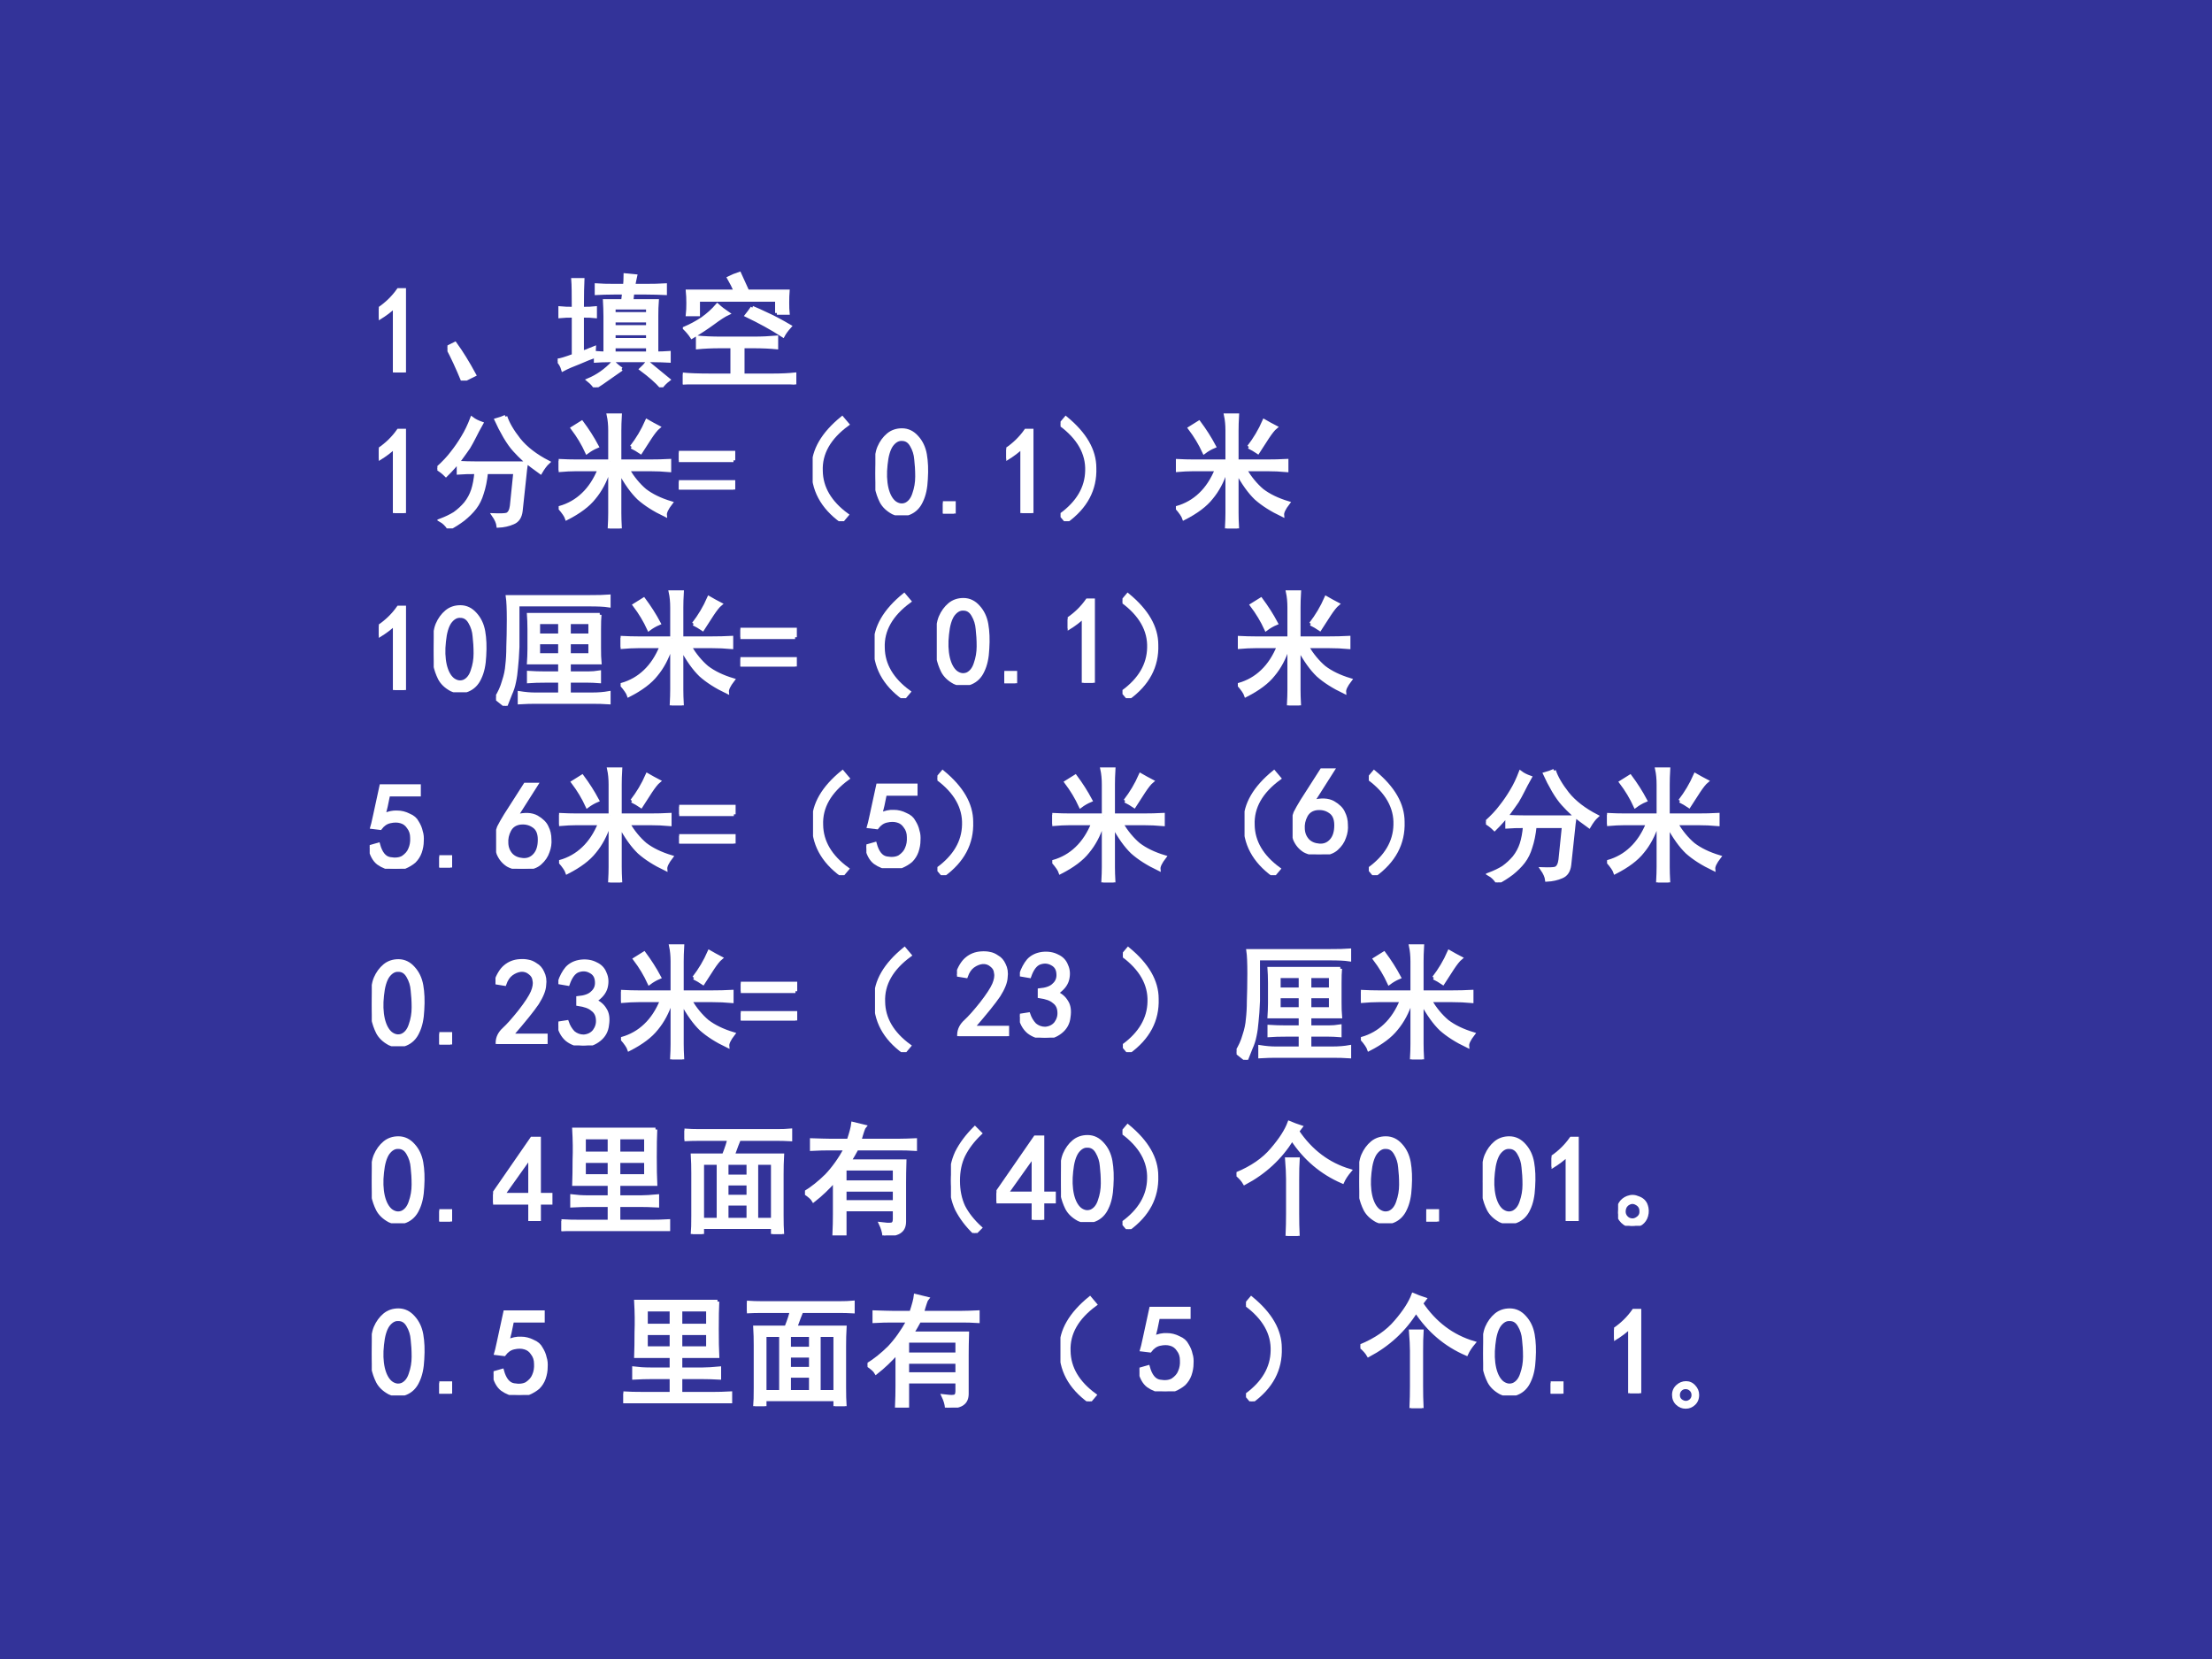 <?xml version="1.0" encoding="UTF-8" standalone="no"?>
<!DOCTYPE svg PUBLIC "-//W3C//DTD SVG 1.1//EN" "http://www.w3.org/Graphics/SVG/1.1/DTD/svg11.dtd">
<svg xmlns="http://www.w3.org/2000/svg" xmlns:xlink="http://www.w3.org/1999/xlink" version="1.1" width="720pt" height="540pt" viewBox="0 0 720 540">
<rect x="0" y="0" width="720" height="540" fill="#808080" stroke="none"/>
<g enable-background="new">
<g>
<g id="Layer-1" data-name="Artifact">
<clipPath id="cp11">
<path transform="matrix(1,0,0,-1,0,540)" d="M 0 0 L 720 0 L 720 540 L 0 540 Z " fill-rule="evenodd"/>
</clipPath>
<g clip-path="url(#cp11)">
<path transform="matrix(1,0,0,-1,0,540)" d="M 0 0 L 720 0 L 720 540 L 0 540 Z " fill="#333399" fill-rule="evenodd"/>
</g>
</g>
<g id="Layer-1" data-name="Span">
<clipPath id="cp12">
<path transform="matrix(1,0,0,-1,0,540)" d="M 0 0 L 720 0 L 720 540 L 0 540 Z " fill-rule="evenodd"/>
</clipPath>
<g clip-path="url(#cp12)">
<symbol id="font_d_14">
<path d="M .129 .539 C .095 .505 .052 .473 0 .441 L 0 .516 C .065 .56 .118 .612 .16 .672 L .207 .672 L .207 0 L .129 0 L .129 .539 Z "/>
</symbol>
<use xlink:href="#font_d_14" transform="matrix(39.96,0,0,-39.96,123.3,121.223)" fill="#ffffff"/>
<use xlink:href="#font_d_14" stroke-width=".029" stroke-linecap="butt" stroke-miterlimit="10" stroke-linejoin="miter" transform="matrix(39.96,0,0,-39.96,123.3,121.223)" fill="none" stroke="#ffffff"/>
</g>
</g>
<g id="Layer-1" data-name="Span">
<clipPath id="cp14">
<path transform="matrix(1,0,0,-1,0,540)" d="M 0 0 L 720 0 L 720 540 L 0 540 Z " fill-rule="evenodd"/>
</clipPath>
<g clip-path="url(#cp14)">
<symbol id="font_f_23d">
<path d="M .125 0 C .083 .102 .042 .191 0 .27 L .062 .301 C .115 .228 .167 .143 .219 .047 L .125 0 Z "/>
</symbol>
<symbol id="font_f_ea1">
<path d="M .547 .828 C .549 .854 .551 .883 .551 .914 L .633 .906 C .628 .883 .622 .857 .617 .828 L .719 .828 C .776 .828 .828 .829 .875 .832 L .875 .766 C .828 .768 .776 .77 .719 .77 L .609 .77 L .602 .703 L .809 .703 C .806 .667 .805 .626 .805 .582 L .805 .277 C .841 .277 .875 .279 .906 .281 L .906 .215 C .867 .217 .824 .219 .777 .219 L .418 .219 C .376 .219 .34 .217 .309 .215 L .309 .281 C .34 .279 .366 .277 .387 .277 L .387 .578 C .387 .625 .385 .667 .383 .703 L .531 .703 L .539 .77 L .461 .77 C .404 .77 .355 .768 .316 .766 L .316 .832 C .355 .829 .404 .828 .461 .828 L .547 .828 M .293 .25 C .27 .242 .23 .227 .176 .203 C .121 .182 .077 .163 .043 .145 C .035 .173 .021 .198 0 .219 C .021 .221 .064 .234 .129 .258 L .129 .582 C .085 .582 .048 .581 .02 .578 L .02 .645 C .048 .642 .085 .641 .129 .641 C .129 .76 .128 .839 .125 .875 L .203 .875 C .201 .836 .199 .758 .199 .641 C .246 .641 .281 .642 .305 .645 L .305 .578 C .281 .581 .246 .582 .199 .582 L .199 .281 C .228 .292 .26 .305 .297 .32 L .293 .25 M .52 .148 C .491 .128 .456 .103 .414 .074 C .375 .046 .339 .021 .305 0 C .294 .018 .276 .038 .25 .059 C .286 .074 .322 .094 .355 .117 C .389 .141 .422 .169 .453 .203 C .479 .177 .501 .159 .52 .148 M .73 .203 C .775 .167 .832 .12 .902 .062 C .876 .042 .857 .022 .844 .004 C .805 .048 .75 .096 .68 .148 C .701 .167 .717 .185 .73 .203 M .734 .277 L .734 .332 L .457 .332 L .457 .277 L .734 .277 M .734 .387 L .734 .438 L .457 .438 L .457 .387 L .734 .387 M .734 .492 L .734 .543 L .457 .543 L .457 .492 L .734 .492 M .734 .598 L .734 .648 L .457 .648 L .457 .598 L .734 .598 Z "/>
</symbol>
<symbol id="font_f_30b0">
<path d="M .574 .375 C .645 .375 .707 .378 .762 .383 L .762 .301 C .71 .306 .647 .309 .574 .309 L .488 .309 L .488 .074 L .727 .074 C .802 .074 .863 .077 .91 .082 L .91 0 C .866 .005 .807 .008 .734 .008 L .219 .008 C .117 .008 .044 .005 0 0 L 0 .082 C .049 .077 .125 .074 .227 .074 L .402 .074 L .402 .309 L .305 .309 C .234 .309 .173 .306 .121 .301 L .121 .383 C .171 .378 .236 .375 .316 .375 L .574 .375 M .766 .582 L .766 .688 L .125 .688 L .125 .57 L .039 .57 C .042 .596 .043 .626 .043 .66 C .043 .697 .042 .729 .039 .758 L .43 .758 C .414 .794 .396 .831 .375 .867 C .401 .88 .43 .892 .461 .902 C .482 .855 .5 .815 .516 .781 C .49 .773 .465 .766 .441 .758 L .855 .758 C .853 .734 .852 .703 .852 .664 C .852 .628 .853 .6 .855 .582 L .766 .582 M .566 .625 C .598 .612 .638 .594 .688 .57 C .74 .547 .801 .514 .871 .473 C .845 .444 .827 .419 .816 .398 C .767 .43 .719 .458 .672 .484 C .625 .51 .574 .536 .52 .562 C .533 .578 .548 .599 .566 .625 M .367 .578 C .339 .565 .298 .539 .246 .5 C .197 .464 .139 .426 .074 .387 C .059 .41 .039 .434 .016 .457 C .065 .478 .113 .504 .16 .535 C .207 .569 .247 .605 .281 .645 C .307 .621 .336 .599 .367 .578 Z "/>
</symbol>
<use xlink:href="#font_f_23d" transform="matrix(39.96,0,0,-39.96,145.645,123.877)" fill="#ffffff"/>
<use xlink:href="#font_f_ea1" transform="matrix(39.96,0,0,-39.96,181.535,126.062)" fill="#ffffff"/>
<use xlink:href="#font_f_30b0" transform="matrix(39.96,0,0,-39.96,222.263,125.126)" fill="#ffffff"/>
<use xlink:href="#font_f_23d" stroke-width=".029" stroke-linecap="butt" stroke-miterlimit="10" stroke-linejoin="miter" transform="matrix(39.96,0,0,-39.96,145.645,123.877)" fill="none" stroke="#ffffff"/>
<use xlink:href="#font_f_ea1" stroke-width=".029" stroke-linecap="butt" stroke-miterlimit="10" stroke-linejoin="miter" transform="matrix(39.96,0,0,-39.96,181.535,126.062)" fill="none" stroke="#ffffff"/>
<use xlink:href="#font_f_30b0" stroke-width=".029" stroke-linecap="butt" stroke-miterlimit="10" stroke-linejoin="miter" transform="matrix(39.96,0,0,-39.96,222.263,125.126)" fill="none" stroke="#ffffff"/>
</g>
</g>
<g id="Layer-1" data-name="Span">
<clipPath id="cp16">
<path transform="matrix(1,0,0,-1,0,540)" d="M 0 0 L 720 0 L 720 540 L 0 540 Z " fill-rule="evenodd"/>
</clipPath>
<g clip-path="url(#cp16)">
<use xlink:href="#font_d_14" transform="matrix(39.96,0,0,-39.96,123.3,166.993)" fill="#ffffff"/>
<use xlink:href="#font_d_14" stroke-width=".029" stroke-linecap="butt" stroke-miterlimit="10" stroke-linejoin="miter" transform="matrix(39.96,0,0,-39.96,123.3,166.993)" fill="none" stroke="#ffffff"/>
</g>
</g>
<g id="Layer-1" data-name="Span">
<clipPath id="cp17">
<path transform="matrix(1,0,0,-1,0,540)" d="M 0 0 L 720 0 L 720 540 L 0 540 Z " fill-rule="evenodd"/>
</clipPath>
<g clip-path="url(#cp17)">
<symbol id="font_f_83c">
<path d="M .094 0 C .076 .029 .053 .051 .027 .066 C .069 .082 .107 .1 .141 .121 C .174 .145 .204 .172 .23 .203 C .257 .237 .276 .273 .289 .312 C .302 .352 .311 .4 .316 .457 C .257 .457 .208 .456 .172 .453 L .172 .535 C .214 .533 .267 .531 .332 .531 L .723 .531 C .717 .492 .714 .458 .711 .43 L .68 .141 C .674 .094 .654 .062 .617 .047 C .581 .031 .54 .022 .496 .02 C .493 .046 .48 .076 .457 .109 C .512 .107 .548 .108 .566 .113 C .587 .121 .6 .145 .605 .184 L .633 .457 L .398 .457 C .391 .389 .379 .332 .363 .285 C .35 .241 .331 .202 .305 .168 C .279 .134 .247 .103 .211 .074 C .174 .046 .135 .021 .094 0 M .555 .91 C .573 .855 .609 .793 .664 .723 C .721 .652 .801 .591 .902 .539 C .882 .521 .861 .493 .84 .457 C .793 .491 .751 .522 .715 .551 C .681 .582 .652 .611 .629 .637 C .605 .663 .579 .699 .551 .746 C .522 .796 .499 .841 .48 .883 C .509 .891 .534 .9 .555 .91 M .359 .855 C .336 .814 .316 .777 .301 .746 C .285 .715 .27 .686 .254 .66 C .238 .637 .215 .604 .184 .562 C .152 .521 .115 .478 .07 .434 C .047 .457 .023 .475 0 .488 C .052 .535 .092 .578 .121 .617 C .152 .656 .181 .698 .207 .742 C .236 .789 .26 .84 .281 .895 C .302 .879 .328 .866 .359 .855 Z "/>
</symbol>
<symbol id="font_f_32a9">
<path d="M .418 .547 L .418 .797 C .418 .844 .414 .885 .406 .922 L .5 .922 C .497 .872 .496 .831 .496 .797 L .496 .547 L .746 .547 C .796 .547 .848 .548 .902 .551 L .902 .473 C .848 .478 .796 .48 .746 .48 L .562 .48 C .604 .41 .651 .353 .703 .309 C .758 .267 .828 .233 .914 .207 C .88 .163 .865 .13 .867 .109 C .779 .151 .707 .197 .652 .246 C .6 .296 .548 .368 .496 .465 L .496 .125 C .496 .096 .497 .055 .5 0 L .414 0 C .417 .055 .418 .096 .418 .125 L .418 .469 L .406 .469 C .378 .383 .339 .31 .289 .25 C .242 .19 .168 .134 .066 .082 C .059 .103 .039 .132 .008 .168 C .081 .189 .145 .225 .199 .277 C .254 .329 .298 .397 .332 .48 L .141 .48 C .104 .48 .057 .478 0 .473 L 0 .551 C .057 .548 .104 .547 .141 .547 L .418 .547 M .594 .664 C .643 .727 .685 .797 .719 .875 C .75 .857 .781 .84 .812 .824 C .794 .809 .772 .781 .746 .742 C .723 .706 .697 .665 .668 .621 C .645 .637 .62 .651 .594 .664 M .23 .621 C .199 .689 .16 .754 .113 .816 C .139 .832 .164 .848 .188 .863 C .234 .801 .276 .736 .312 .668 C .281 .655 .254 .639 .23 .621 Z "/>
</symbol>
<use xlink:href="#font_f_83c" transform="matrix(39.96,0,0,-39.96,142.368,171.988)" fill="#ffffff"/>
<use xlink:href="#font_f_32a9" transform="matrix(39.96,0,0,-39.96,181.847,171.988)" fill="#ffffff"/>
<use xlink:href="#font_f_83c" stroke-width=".029" stroke-linecap="butt" stroke-miterlimit="10" stroke-linejoin="miter" transform="matrix(39.96,0,0,-39.96,142.368,171.988)" fill="none" stroke="#ffffff"/>
<use xlink:href="#font_f_32a9" stroke-width=".029" stroke-linecap="butt" stroke-miterlimit="10" stroke-linejoin="miter" transform="matrix(39.96,0,0,-39.96,181.847,171.988)" fill="none" stroke="#ffffff"/>
</g>
</g>
<g id="Layer-1" data-name="Span">
<clipPath id="cp18">
<path transform="matrix(1,0,0,-1,0,540)" d="M 0 0 L 720 0 L 720 540 L 0 540 Z " fill-rule="evenodd"/>
</clipPath>
<g clip-path="url(#cp18)">
<symbol id="font_d_20">
<path d="M .445 .238 L 0 .238 L 0 .301 L .445 .301 L .445 .238 M .445 0 L 0 0 L 0 .062 L .445 .062 L .445 0 Z "/>
</symbol>
<use xlink:href="#font_d_20" transform="matrix(39.96,0,0,-39.96,220.96,159.345)" fill="#ffffff"/>
<use xlink:href="#font_d_20" stroke-width=".029" stroke-linecap="butt" stroke-miterlimit="10" stroke-linejoin="miter" transform="matrix(39.96,0,0,-39.96,220.96,159.345)" fill="none" stroke="#ffffff"/>
</g>
</g>
<g id="Layer-1" data-name="Span">
<clipPath id="cp19">
<path transform="matrix(1,0,0,-1,0,540)" d="M 0 0 L 720 0 L 720 540 L 0 540 Z " fill-rule="evenodd"/>
</clipPath>
<g clip-path="url(#cp19)">
<symbol id="font_f_3b4">
<path d="M .24 .84 L .283 .789 C .134 .68 .062 .553 .068 .41 C .07 .272 .141 .152 .279 .051 L .236 0 C .077 .115 -0 .259 .005 .434 C .005 .577 .083 .712 .24 .84 Z "/>
</symbol>
<use xlink:href="#font_f_3b4" transform="matrix(39.96,0,0,-39.96,264.519,169.647)" fill="#ffffff"/>
<use xlink:href="#font_f_3b4" stroke-width=".029" stroke-linecap="butt" stroke-miterlimit="10" stroke-linejoin="miter" transform="matrix(39.96,0,0,-39.96,264.519,169.647)" fill="none" stroke="#ffffff"/>
</g>
<clipPath id="cp20">
<path transform="matrix(1,0,0,-1,0,540)" d="M 0 0 L 720 0 L 720 540 L 0 540 Z " fill-rule="evenodd"/>
</clipPath>
<g clip-path="url(#cp20)">
<symbol id="font_d_3">
<path d="M -2147483500 -2147483500 Z "/>
</symbol>
<use xlink:href="#font_d_3" transform="matrix(39.96,0,0,-39.96,85813440000,-85813440000)" fill="#ffffff"/>
<use xlink:href="#font_d_3" transform="matrix(39.96,0,0,-39.96,85813440000,-85813440000)" fill="#ffffff"/>
<use xlink:href="#font_d_3" transform="matrix(39.96,0,0,-39.96,85813440000,-85813440000)" fill="#ffffff"/>
<use xlink:href="#font_d_3" stroke-width=".029" stroke-linecap="butt" stroke-miterlimit="10" stroke-linejoin="miter" transform="matrix(39.96,0,0,-39.96,85813440000,-85813440000)" fill="none" stroke="#ffffff"/>
<use xlink:href="#font_d_3" stroke-width=".029" stroke-linecap="butt" stroke-miterlimit="10" stroke-linejoin="miter" transform="matrix(39.96,0,0,-39.96,85813440000,-85813440000)" fill="none" stroke="#ffffff"/>
<use xlink:href="#font_d_3" stroke-width=".029" stroke-linecap="butt" stroke-miterlimit="10" stroke-linejoin="miter" transform="matrix(39.96,0,0,-39.96,85813440000,-85813440000)" fill="none" stroke="#ffffff"/>
</g>
<clipPath id="cp21">
<path transform="matrix(1,0,0,-1,0,540)" d="M 0 0 L 720 0 L 720 540 L 0 540 Z " fill-rule="evenodd"/>
</clipPath>
<g clip-path="url(#cp21)">
<symbol id="font_f_3b5">
<path d="M .043 .84 C .199 .712 .277 .577 .277 .434 C .283 .259 .206 .115 .047 0 L .004 .051 C .142 .152 .212 .272 .215 .41 C .22 .553 .148 .68 0 .789 L .043 .84 Z "/>
</symbol>
<use xlink:href="#font_f_3b5" transform="matrix(39.96,0,0,-39.96,345.207,169.647)" fill="#ffffff"/>
<use xlink:href="#font_f_32a9" transform="matrix(39.96,0,0,-39.96,382.753,171.988)" fill="#ffffff"/>
<use xlink:href="#font_f_3b5" stroke-width=".029" stroke-linecap="butt" stroke-miterlimit="10" stroke-linejoin="miter" transform="matrix(39.96,0,0,-39.96,345.207,169.647)" fill="none" stroke="#ffffff"/>
<use xlink:href="#font_f_32a9" stroke-width=".029" stroke-linecap="butt" stroke-miterlimit="10" stroke-linejoin="miter" transform="matrix(39.96,0,0,-39.96,382.753,171.988)" fill="none" stroke="#ffffff"/>
</g>
<clipPath id="cp22">
<path transform="matrix(1,0,0,-1,0,540)" d="M 0 0 L 720 0 L 720 540 L 0 540 Z " fill-rule="evenodd"/>
</clipPath>
<g clip-path="url(#cp22)">
<use xlink:href="#font_d_3" transform="matrix(39.96,0,0,-39.96,85813440000,-85813440000)" fill="#ffffff"/>
<use xlink:href="#font_d_3" transform="matrix(39.96,0,0,-39.96,85813440000,-85813440000)" fill="#ffffff"/>
<use xlink:href="#font_d_3" transform="matrix(39.96,0,0,-39.96,85813440000,-85813440000)" fill="#ffffff"/>
<use xlink:href="#font_d_3" transform="matrix(39.96,0,0,-39.96,85813440000,-85813440000)" fill="#ffffff"/>
<use xlink:href="#font_d_3" transform="matrix(39.96,0,0,-39.96,85813440000,-85813440000)" fill="#ffffff"/>
<use xlink:href="#font_d_3" stroke-width=".029" stroke-linecap="butt" stroke-miterlimit="10" stroke-linejoin="miter" transform="matrix(39.96,0,0,-39.96,85813440000,-85813440000)" fill="none" stroke="#ffffff"/>
<use xlink:href="#font_d_3" stroke-width=".029" stroke-linecap="butt" stroke-miterlimit="10" stroke-linejoin="miter" transform="matrix(39.96,0,0,-39.96,85813440000,-85813440000)" fill="none" stroke="#ffffff"/>
<use xlink:href="#font_d_3" stroke-width=".029" stroke-linecap="butt" stroke-miterlimit="10" stroke-linejoin="miter" transform="matrix(39.96,0,0,-39.96,85813440000,-85813440000)" fill="none" stroke="#ffffff"/>
<use xlink:href="#font_d_3" stroke-width=".029" stroke-linecap="butt" stroke-miterlimit="10" stroke-linejoin="miter" transform="matrix(39.96,0,0,-39.96,85813440000,-85813440000)" fill="none" stroke="#ffffff"/>
<use xlink:href="#font_d_3" stroke-width=".029" stroke-linecap="butt" stroke-miterlimit="10" stroke-linejoin="miter" transform="matrix(39.96,0,0,-39.96,85813440000,-85813440000)" fill="none" stroke="#ffffff"/>
</g>
</g>
<g id="Layer-1" data-name="Span">
<clipPath id="cp23">
<path transform="matrix(1,0,0,-1,0,540)" d="M 0 0 L 720 0 L 720 540 L 0 540 Z " fill-rule="evenodd"/>
</clipPath>
<g clip-path="url(#cp23)">
<symbol id="font_d_13">
<path d="M .003 .389 C .005 .46 .014 .514 .03 .553 C .048 .595 .073 .629 .104 .655 C .135 .681 .173 .694 .217 .694 C .264 .694 .305 .674 .339 .635 C .372 .599 .395 .552 .405 .495 C .415 .438 .418 .371 .413 .296 C .41 .223 .397 .163 .374 .116 C .353 .069 .32 .036 .276 .018 C .232 -0 .188 .001 .143 .022 C .099 .046 .068 .076 .049 .112 C .031 .148 .018 .186 .01 .225 C .003 .267 0 .322 .003 .389 M .085 .413 C .077 .342 .079 .279 .092 .221 C .105 .167 .126 .128 .155 .104 C .186 .081 .217 .076 .249 .089 C .28 .104 .302 .133 .315 .174 C .331 .219 .339 .266 .339 .315 C .339 .367 .336 .414 .331 .456 C .328 .497 .316 .535 .296 .569 C .277 .603 .251 .62 .217 .62 C .186 .622 .158 .607 .132 .573 C .108 .539 .092 .486 .085 .413 Z "/>
</symbol>
<use xlink:href="#font_d_14" transform="matrix(39.984,0,0,-39.984,123.302,224.593)" fill="#ffffff"/>
<use xlink:href="#font_d_13" transform="matrix(39.984,0,0,-39.984,141.172,225.322)" fill="#ffffff"/>
<use xlink:href="#font_d_14" stroke-width=".029" stroke-linecap="butt" stroke-miterlimit="10" stroke-linejoin="miter" transform="matrix(39.984,0,0,-39.984,123.302,224.593)" fill="none" stroke="#ffffff"/>
<use xlink:href="#font_d_13" stroke-width=".029" stroke-linecap="butt" stroke-miterlimit="10" stroke-linejoin="miter" transform="matrix(39.984,0,0,-39.984,141.172,225.322)" fill="none" stroke="#ffffff"/>
</g>
</g>
<g id="Layer-1" data-name="Span">
<clipPath id="cp24">
<path transform="matrix(1,0,0,-1,0,540)" d="M 0 0 L 720 0 L 720 540 L 0 540 Z " fill-rule="evenodd"/>
</clipPath>
<g clip-path="url(#cp24)">
<symbol id="font_f_9ce">
<path d="M .844 .742 C .841 .714 .84 .674 .84 .625 L .84 .469 C .84 .422 .841 .383 .844 .352 L .594 .352 L .594 .266 L .754 .266 C .78 .266 .809 .268 .84 .273 L .84 .199 C .803 .202 .773 .203 .75 .203 L .594 .203 L .594 .094 L .781 .094 C .833 .094 .879 .098 .918 .105 L .918 .027 C .876 .03 .831 .031 .781 .031 L .316 .031 C .283 .031 .241 .03 .191 .027 L .191 .105 C .236 .098 .277 .094 .316 .094 L .52 .094 L .52 .203 L .398 .203 C .349 .203 .305 .202 .266 .199 L .266 .27 C .31 .267 .352 .266 .391 .266 L .52 .266 L .52 .352 L .266 .352 C .268 .385 .27 .422 .27 .461 L .27 .625 C .27 .674 .268 .714 .266 .742 L .844 .742 M .758 .887 C .828 .887 .882 .888 .918 .891 L .918 .816 C .879 .822 .826 .824 .758 .824 L .176 .824 L .176 .48 C .173 .408 .169 .35 .164 .309 C .161 .27 .156 .232 .148 .195 C .141 .159 .13 .126 .117 .098 C .104 .066 .091 .034 .078 0 L 0 .062 C .029 .107 .049 .152 .062 .199 C .078 .246 .087 .29 .09 .332 C .095 .374 .098 .423 .098 .48 C .1 .54 .102 .615 .102 .703 C .102 .792 .099 .853 .094 .887 L .758 .887 M .52 .574 L .52 .68 L .344 .68 L .344 .574 L .52 .574 M .766 .574 L .766 .68 L .594 .68 L .594 .574 L .766 .574 M .52 .414 L .52 .516 L .344 .516 L .344 .414 L .52 .414 M .766 .414 L .766 .516 L .594 .516 L .594 .414 L .766 .414 Z "/>
</symbol>
<use xlink:href="#font_f_9ce" transform="matrix(39.984,0,0,-39.984,161.466,229.747)" fill="#ffffff"/>
<use xlink:href="#font_f_32a9" transform="matrix(39.984,0,0,-39.984,202.014,229.591)" fill="#ffffff"/>
<use xlink:href="#font_f_9ce" stroke-width=".029" stroke-linecap="butt" stroke-miterlimit="10" stroke-linejoin="miter" transform="matrix(39.984,0,0,-39.984,161.466,229.747)" fill="none" stroke="#ffffff"/>
<use xlink:href="#font_f_32a9" stroke-width=".029" stroke-linecap="butt" stroke-miterlimit="10" stroke-linejoin="miter" transform="matrix(39.984,0,0,-39.984,202.014,229.591)" fill="none" stroke="#ffffff"/>
</g>
</g>
<g id="Layer-1" data-name="Span">
<clipPath id="cp25">
<path transform="matrix(1,0,0,-1,0,540)" d="M 0 0 L 720 0 L 720 540 L 0 540 Z " fill-rule="evenodd"/>
</clipPath>
<g clip-path="url(#cp25)">
<use xlink:href="#font_d_20" transform="matrix(39.984,0,0,-39.984,241.001,216.94)" fill="#ffffff"/>
<use xlink:href="#font_d_20" stroke-width=".029" stroke-linecap="butt" stroke-miterlimit="10" stroke-linejoin="miter" transform="matrix(39.984,0,0,-39.984,241.001,216.94)" fill="none" stroke="#ffffff"/>
</g>
</g>
<g id="Layer-1" data-name="Span">
<clipPath id="cp26">
<path transform="matrix(1,0,0,-1,0,540)" d="M 0 0 L 720 0 L 720 540 L 0 540 Z " fill-rule="evenodd"/>
</clipPath>
<g clip-path="url(#cp26)">
<use xlink:href="#font_f_3b4" transform="matrix(39.984,0,0,-39.984,284.693,227.248)" fill="#ffffff"/>
<use xlink:href="#font_f_3b4" stroke-width=".029" stroke-linecap="butt" stroke-miterlimit="10" stroke-linejoin="miter" transform="matrix(39.984,0,0,-39.984,284.693,227.248)" fill="none" stroke="#ffffff"/>
</g>
<clipPath id="cp27">
<path transform="matrix(1,0,0,-1,0,540)" d="M 0 0 L 720 0 L 720 540 L 0 540 Z " fill-rule="evenodd"/>
</clipPath>
<g clip-path="url(#cp27)">
<use xlink:href="#font_d_3" transform="matrix(39.984,0,0,-39.984,85864980000,-85864980000)" fill="#ffffff"/>
<use xlink:href="#font_d_3" transform="matrix(39.984,0,0,-39.984,85864980000,-85864980000)" fill="#ffffff"/>
<use xlink:href="#font_d_3" transform="matrix(39.984,0,0,-39.984,85864980000,-85864980000)" fill="#ffffff"/>
<use xlink:href="#font_d_3" stroke-width=".029" stroke-linecap="butt" stroke-miterlimit="10" stroke-linejoin="miter" transform="matrix(39.984,0,0,-39.984,85864980000,-85864980000)" fill="none" stroke="#ffffff"/>
<use xlink:href="#font_d_3" stroke-width=".029" stroke-linecap="butt" stroke-miterlimit="10" stroke-linejoin="miter" transform="matrix(39.984,0,0,-39.984,85864980000,-85864980000)" fill="none" stroke="#ffffff"/>
<use xlink:href="#font_d_3" stroke-width=".029" stroke-linecap="butt" stroke-miterlimit="10" stroke-linejoin="miter" transform="matrix(39.984,0,0,-39.984,85864980000,-85864980000)" fill="none" stroke="#ffffff"/>
</g>
<clipPath id="cp28">
<path transform="matrix(1,0,0,-1,0,540)" d="M 0 0 L 720 0 L 720 540 L 0 540 Z " fill-rule="evenodd"/>
</clipPath>
<g clip-path="url(#cp28)">
<use xlink:href="#font_f_3b5" transform="matrix(39.984,0,0,-39.984,365.369,227.248)" fill="#ffffff"/>
<use xlink:href="#font_f_32a9" transform="matrix(39.984,0,0,-39.984,402.914,229.591)" fill="#ffffff"/>
<use xlink:href="#font_f_3b5" stroke-width=".029" stroke-linecap="butt" stroke-miterlimit="10" stroke-linejoin="miter" transform="matrix(39.984,0,0,-39.984,365.369,227.248)" fill="none" stroke="#ffffff"/>
<use xlink:href="#font_f_32a9" stroke-width=".029" stroke-linecap="butt" stroke-miterlimit="10" stroke-linejoin="miter" transform="matrix(39.984,0,0,-39.984,402.914,229.591)" fill="none" stroke="#ffffff"/>
</g>
<clipPath id="cp29">
<path transform="matrix(1,0,0,-1,0,540)" d="M 0 0 L 720 0 L 720 540 L 0 540 Z " fill-rule="evenodd"/>
</clipPath>
<g clip-path="url(#cp29)">
<use xlink:href="#font_d_3" transform="matrix(39.984,0,0,-39.984,85864980000,-85864980000)" fill="#ffffff"/>
<use xlink:href="#font_d_3" stroke-width=".029" stroke-linecap="butt" stroke-miterlimit="10" stroke-linejoin="miter" transform="matrix(39.984,0,0,-39.984,85864980000,-85864980000)" fill="none" stroke="#ffffff"/>
</g>
</g>
<g id="Layer-1" data-name="Span">
<clipPath id="cp30">
<path transform="matrix(1,0,0,-1,0,540)" d="M 0 0 L 720 0 L 720 540 L 0 540 Z " fill-rule="evenodd"/>
</clipPath>
<g clip-path="url(#cp30)">
<symbol id="font_d_18">
<path d="M .07 .198 C .089 .128 .12 .089 .164 .081 C .208 .073 .243 .077 .27 .092 C .298 .111 .318 .133 .328 .159 C .341 .188 .346 .219 .344 .253 C .344 .286 .335 .315 .316 .339 C .301 .362 .28 .378 .254 .385 C .228 .393 .198 .393 .164 .385 C .133 .378 .107 .359 .086 .331 L .02 .339 C .025 .354 .049 .466 .094 .674 L .402 .674 L .402 .604 L .152 .604 C .139 .534 .126 .478 .113 .436 C .152 .454 .189 .462 .223 .46 C .257 .46 .289 .452 .32 .436 C .352 .423 .374 .404 .387 .378 C .402 .354 .413 .329 .418 .303 C .426 .28 .428 .254 .426 .225 C .426 .197 .421 .167 .41 .135 C .4 .107 .384 .082 .363 .061 C .342 .043 .316 .027 .285 .014 C .257 .004 .223 0 .184 .003 C .145 .005 .107 .02 .07 .046 C .036 .072 .013 .116 0 .178 L .07 .198 Z "/>
</symbol>
<symbol id="font_d_11">
<path d="M .09 0 L 0 0 L 0 .086 L .09 .086 L .09 0 Z "/>
</symbol>
<symbol id="font_d_19">
<path d="M .003 .241 C .005 .28 .012 .312 .022 .339 C .035 .365 .053 .397 .077 .436 L .237 .686 L .327 .686 L .163 .428 C .233 .447 .289 .444 .331 .421 C .372 .397 .4 .37 .413 .339 C .428 .31 .436 .277 .436 .241 C .439 .207 .434 .173 .421 .139 C .41 .105 .389 .074 .358 .046 C .329 .02 .288 .005 .233 .003 C .181 0 .135 .009 .096 .03 C .06 .053 .034 .085 .018 .124 C .005 .165 0 .204 .003 .241 M .124 .112 C .147 .089 .178 .076 .217 .073 C .257 .07 .289 .083 .315 .112 C .341 .141 .354 .182 .354 .237 C .354 .292 .337 .329 .303 .35 C .272 .371 .236 .379 .194 .374 C .155 .368 .126 .349 .108 .315 C .09 .281 .082 .245 .085 .206 C .087 .169 .1 .138 .124 .112 Z "/>
</symbol>
<use xlink:href="#font_d_18" transform="matrix(39.96,0,0,-39.96,120.334,282.786)" fill="#ffffff"/>
<use xlink:href="#font_d_11" transform="matrix(39.96,0,0,-39.96,142.992,282.37)" fill="#ffffff"/>
<use xlink:href="#font_d_19" transform="matrix(39.96,0,0,-39.96,161.487,282.786)" fill="#ffffff"/>
<use xlink:href="#font_d_18" stroke-width=".029" stroke-linecap="butt" stroke-miterlimit="10" stroke-linejoin="miter" transform="matrix(39.96,0,0,-39.96,120.334,282.786)" fill="none" stroke="#ffffff"/>
<use xlink:href="#font_d_11" stroke-width=".029" stroke-linecap="butt" stroke-miterlimit="10" stroke-linejoin="miter" transform="matrix(39.96,0,0,-39.96,142.992,282.37)" fill="none" stroke="#ffffff"/>
<use xlink:href="#font_d_19" stroke-width=".029" stroke-linecap="butt" stroke-miterlimit="10" stroke-linejoin="miter" transform="matrix(39.96,0,0,-39.96,161.487,282.786)" fill="none" stroke="#ffffff"/>
</g>
</g>
<g id="Layer-1" data-name="Span">
<clipPath id="cp31">
<path transform="matrix(1,0,0,-1,0,540)" d="M 0 0 L 720 0 L 720 540 L 0 540 Z " fill-rule="evenodd"/>
</clipPath>
<g clip-path="url(#cp31)">
<use xlink:href="#font_f_32a9" transform="matrix(39.96,0,0,-39.96,181.973,287.208)" fill="#ffffff"/>
<use xlink:href="#font_f_32a9" stroke-width=".029" stroke-linecap="butt" stroke-miterlimit="10" stroke-linejoin="miter" transform="matrix(39.96,0,0,-39.96,181.973,287.208)" fill="none" stroke="#ffffff"/>
</g>
</g>
<g id="Layer-1" data-name="Span">
<clipPath id="cp32">
<path transform="matrix(1,0,0,-1,0,540)" d="M 0 0 L 720 0 L 720 540 L 0 540 Z " fill-rule="evenodd"/>
</clipPath>
<g clip-path="url(#cp32)">
<use xlink:href="#font_d_20" transform="matrix(39.96,0,0,-39.96,221.08,274.565)" fill="#ffffff"/>
<use xlink:href="#font_d_20" stroke-width=".029" stroke-linecap="butt" stroke-miterlimit="10" stroke-linejoin="miter" transform="matrix(39.96,0,0,-39.96,221.08,274.565)" fill="none" stroke="#ffffff"/>
</g>
</g>
<g id="Layer-1" data-name="Span">
<clipPath id="cp33">
<path transform="matrix(1,0,0,-1,0,540)" d="M 0 0 L 720 0 L 720 540 L 0 540 Z " fill-rule="evenodd"/>
</clipPath>
<g clip-path="url(#cp33)">
<use xlink:href="#font_f_3b4" transform="matrix(39.96,0,0,-39.96,264.639,284.867)" fill="#ffffff"/>
<use xlink:href="#font_f_3b4" stroke-width=".029" stroke-linecap="butt" stroke-miterlimit="10" stroke-linejoin="miter" transform="matrix(39.96,0,0,-39.96,264.639,284.867)" fill="none" stroke="#ffffff"/>
</g>
<clipPath id="cp34">
<path transform="matrix(1,0,0,-1,0,540)" d="M 0 0 L 720 0 L 720 540 L 0 540 Z " fill-rule="evenodd"/>
</clipPath>
<g clip-path="url(#cp34)">
<use xlink:href="#font_d_3" transform="matrix(39.96,0,0,-39.96,85813440000,-85813440000)" fill="#ffffff"/>
<use xlink:href="#font_d_3" stroke-width=".029" stroke-linecap="butt" stroke-miterlimit="10" stroke-linejoin="miter" transform="matrix(39.96,0,0,-39.96,85813440000,-85813440000)" fill="none" stroke="#ffffff"/>
</g>
<clipPath id="cp35">
<path transform="matrix(1,0,0,-1,0,540)" d="M 0 0 L 720 0 L 720 540 L 0 540 Z " fill-rule="evenodd"/>
</clipPath>
<g clip-path="url(#cp35)">
<use xlink:href="#font_f_3b5" transform="matrix(39.96,0,0,-39.96,305.127,284.867)" fill="#ffffff"/>
<use xlink:href="#font_f_32a9" transform="matrix(39.96,0,0,-39.96,342.513,287.208)" fill="#ffffff"/>
<use xlink:href="#font_f_3b4" transform="matrix(39.96,0,0,-39.96,405.098,284.867)" fill="#ffffff"/>
<use xlink:href="#font_f_3b5" stroke-width=".029" stroke-linecap="butt" stroke-miterlimit="10" stroke-linejoin="miter" transform="matrix(39.96,0,0,-39.96,305.127,284.867)" fill="none" stroke="#ffffff"/>
<use xlink:href="#font_f_32a9" stroke-width=".029" stroke-linecap="butt" stroke-miterlimit="10" stroke-linejoin="miter" transform="matrix(39.96,0,0,-39.96,342.513,287.208)" fill="none" stroke="#ffffff"/>
<use xlink:href="#font_f_3b4" stroke-width=".029" stroke-linecap="butt" stroke-miterlimit="10" stroke-linejoin="miter" transform="matrix(39.96,0,0,-39.96,405.098,284.867)" fill="none" stroke="#ffffff"/>
</g>
<clipPath id="cp36">
<path transform="matrix(1,0,0,-1,0,540)" d="M 0 0 L 720 0 L 720 540 L 0 540 Z " fill-rule="evenodd"/>
</clipPath>
<g clip-path="url(#cp36)">
<use xlink:href="#font_d_3" transform="matrix(39.96,0,0,-39.96,85813440000,-85813440000)" fill="#ffffff"/>
<use xlink:href="#font_d_3" stroke-width=".029" stroke-linecap="butt" stroke-miterlimit="10" stroke-linejoin="miter" transform="matrix(39.96,0,0,-39.96,85813440000,-85813440000)" fill="none" stroke="#ffffff"/>
</g>
<clipPath id="cp37">
<path transform="matrix(1,0,0,-1,0,540)" d="M 0 0 L 720 0 L 720 540 L 0 540 Z " fill-rule="evenodd"/>
</clipPath>
<g clip-path="url(#cp37)">
<use xlink:href="#font_f_3b5" transform="matrix(39.96,0,0,-39.96,445.547,284.867)" fill="#ffffff"/>
<use xlink:href="#font_f_83c" transform="matrix(39.96,0,0,-39.96,483.677,287.208)" fill="#ffffff"/>
<use xlink:href="#font_f_32a9" transform="matrix(39.96,0,0,-39.96,523.093,287.208)" fill="#ffffff"/>
<use xlink:href="#font_f_3b5" stroke-width=".029" stroke-linecap="butt" stroke-miterlimit="10" stroke-linejoin="miter" transform="matrix(39.96,0,0,-39.96,445.547,284.867)" fill="none" stroke="#ffffff"/>
<use xlink:href="#font_f_83c" stroke-width=".029" stroke-linecap="butt" stroke-miterlimit="10" stroke-linejoin="miter" transform="matrix(39.96,0,0,-39.96,483.677,287.208)" fill="none" stroke="#ffffff"/>
<use xlink:href="#font_f_32a9" stroke-width=".029" stroke-linecap="butt" stroke-miterlimit="10" stroke-linejoin="miter" transform="matrix(39.96,0,0,-39.96,523.093,287.208)" fill="none" stroke="#ffffff"/>
</g>
<clipPath id="cp38">
<path transform="matrix(1,0,0,-1,0,540)" d="M 0 0 L 720 0 L 720 540 L 0 540 Z " fill-rule="evenodd"/>
</clipPath>
<g clip-path="url(#cp38)">
<use xlink:href="#font_d_3" transform="matrix(39.96,0,0,-39.96,85813440000,-85813440000)" fill="#ffffff"/>
<use xlink:href="#font_d_3" transform="matrix(39.96,0,0,-39.96,85813440000,-85813440000)" fill="#ffffff"/>
<use xlink:href="#font_d_3" transform="matrix(39.96,0,0,-39.96,85813440000,-85813440000)" fill="#ffffff"/>
<use xlink:href="#font_d_3" transform="matrix(39.96,0,0,-39.96,85813440000,-85813440000)" fill="#ffffff"/>
<use xlink:href="#font_d_3" transform="matrix(39.96,0,0,-39.96,85813440000,-85813440000)" fill="#ffffff"/>
<use xlink:href="#font_d_3" transform="matrix(39.96,0,0,-39.96,85813440000,-85813440000)" fill="#ffffff"/>
<use xlink:href="#font_d_3" transform="matrix(39.96,0,0,-39.96,85813440000,-85813440000)" fill="#ffffff"/>
<use xlink:href="#font_d_3" transform="matrix(39.96,0,0,-39.96,85813440000,-85813440000)" fill="#ffffff"/>
<use xlink:href="#font_d_3" transform="matrix(39.96,0,0,-39.96,85813440000,-85813440000)" fill="#ffffff"/>
<use xlink:href="#font_d_3" transform="matrix(39.96,0,0,-39.96,85813440000,-85813440000)" fill="#ffffff"/>
<use xlink:href="#font_d_3" transform="matrix(39.96,0,0,-39.96,85813440000,-85813440000)" fill="#ffffff"/>
<use xlink:href="#font_d_3" stroke-width=".029" stroke-linecap="butt" stroke-miterlimit="10" stroke-linejoin="miter" transform="matrix(39.96,0,0,-39.96,85813440000,-85813440000)" fill="none" stroke="#ffffff"/>
<use xlink:href="#font_d_3" stroke-width=".029" stroke-linecap="butt" stroke-miterlimit="10" stroke-linejoin="miter" transform="matrix(39.96,0,0,-39.96,85813440000,-85813440000)" fill="none" stroke="#ffffff"/>
<use xlink:href="#font_d_3" stroke-width=".029" stroke-linecap="butt" stroke-miterlimit="10" stroke-linejoin="miter" transform="matrix(39.96,0,0,-39.96,85813440000,-85813440000)" fill="none" stroke="#ffffff"/>
<use xlink:href="#font_d_3" stroke-width=".029" stroke-linecap="butt" stroke-miterlimit="10" stroke-linejoin="miter" transform="matrix(39.96,0,0,-39.96,85813440000,-85813440000)" fill="none" stroke="#ffffff"/>
<use xlink:href="#font_d_3" stroke-width=".029" stroke-linecap="butt" stroke-miterlimit="10" stroke-linejoin="miter" transform="matrix(39.96,0,0,-39.96,85813440000,-85813440000)" fill="none" stroke="#ffffff"/>
<use xlink:href="#font_d_3" stroke-width=".029" stroke-linecap="butt" stroke-miterlimit="10" stroke-linejoin="miter" transform="matrix(39.96,0,0,-39.96,85813440000,-85813440000)" fill="none" stroke="#ffffff"/>
<use xlink:href="#font_d_3" stroke-width=".029" stroke-linecap="butt" stroke-miterlimit="10" stroke-linejoin="miter" transform="matrix(39.96,0,0,-39.96,85813440000,-85813440000)" fill="none" stroke="#ffffff"/>
<use xlink:href="#font_d_3" stroke-width=".029" stroke-linecap="butt" stroke-miterlimit="10" stroke-linejoin="miter" transform="matrix(39.96,0,0,-39.96,85813440000,-85813440000)" fill="none" stroke="#ffffff"/>
<use xlink:href="#font_d_3" stroke-width=".029" stroke-linecap="butt" stroke-miterlimit="10" stroke-linejoin="miter" transform="matrix(39.96,0,0,-39.96,85813440000,-85813440000)" fill="none" stroke="#ffffff"/>
<use xlink:href="#font_d_3" stroke-width=".029" stroke-linecap="butt" stroke-miterlimit="10" stroke-linejoin="miter" transform="matrix(39.96,0,0,-39.96,85813440000,-85813440000)" fill="none" stroke="#ffffff"/>
<use xlink:href="#font_d_3" stroke-width=".029" stroke-linecap="butt" stroke-miterlimit="10" stroke-linejoin="miter" transform="matrix(39.96,0,0,-39.96,85813440000,-85813440000)" fill="none" stroke="#ffffff"/>
</g>
</g>
<g id="Layer-1" data-name="Span">
<clipPath id="cp39">
<path transform="matrix(1,0,0,-1,0,540)" d="M 0 0 L 720 0 L 720 540 L 0 540 Z " fill-rule="evenodd"/>
</clipPath>
<g clip-path="url(#cp39)">
<symbol id="font_d_15">
<path d="M .016 .016 C .018 .055 .036 .09 .07 .121 C .104 .152 .147 .201 .199 .266 C .251 .333 .285 .385 .301 .422 C .316 .458 .322 .49 .316 .516 C .314 .542 .302 .562 .281 .578 C .26 .596 .236 .604 .207 .602 C .181 .599 .155 .589 .129 .57 C .105 .552 .087 .525 .074 .488 L 0 .5 C .021 .56 .047 .603 .078 .629 C .112 .658 .151 .673 .195 .676 C .221 .678 .245 .677 .266 .672 C .286 .669 .307 .66 .328 .645 C .352 .632 .37 .611 .383 .582 C .398 .553 .404 .518 .398 .477 C .396 .438 .376 .389 .34 .332 C .303 .277 .233 .19 .129 .07 L .41 .07 L .41 0 L .016 0 L .016 .016 Z "/>
</symbol>
<symbol id="font_d_16">
<path d="M 0 .18 L .07 .191 C .081 .158 .098 .129 .121 .105 C .145 .085 .173 .074 .207 .074 C .243 .077 .272 .091 .293 .117 C .314 .146 .323 .177 .32 .211 C .318 .247 .303 .275 .277 .293 C .254 .314 .215 .328 .16 .336 L .16 .387 C .215 .392 .254 .406 .277 .43 C .303 .453 .315 .483 .312 .52 C .31 .559 .293 .586 .262 .602 C .23 .62 .197 .622 .16 .609 C .126 .596 .099 .56 .078 .5 L .008 .512 C .023 .559 .044 .598 .07 .629 C .099 .66 .137 .678 .184 .684 C .23 .689 .271 .682 .305 .664 C .341 .648 .366 .622 .379 .586 C .395 .552 .397 .514 .387 .473 C .376 .431 .346 .395 .297 .363 C .333 .348 .361 .324 .379 .293 C .4 .262 .406 .22 .398 .168 C .393 .118 .371 .078 .332 .047 C .293 .016 .249 0 .199 0 C .15 .003 .107 .018 .07 .047 C .034 .078 .01 .122 0 .18 Z "/>
</symbol>
<use xlink:href="#font_d_13" transform="matrix(39.984,0,0,-39.984,121.012,340.542)" fill="#ffffff"/>
<use xlink:href="#font_d_11" transform="matrix(39.984,0,0,-39.984,142.994,339.969)" fill="#ffffff"/>
<use xlink:href="#font_d_15" transform="matrix(39.984,0,0,-39.984,161.28,339.813)" fill="#ffffff"/>
<use xlink:href="#font_d_16" transform="matrix(39.984,0,0,-39.984,181.752,340.281)" fill="#ffffff"/>
<use xlink:href="#font_d_13" stroke-width=".029" stroke-linecap="butt" stroke-miterlimit="10" stroke-linejoin="miter" transform="matrix(39.984,0,0,-39.984,121.012,340.542)" fill="none" stroke="#ffffff"/>
<use xlink:href="#font_d_11" stroke-width=".029" stroke-linecap="butt" stroke-miterlimit="10" stroke-linejoin="miter" transform="matrix(39.984,0,0,-39.984,142.994,339.969)" fill="none" stroke="#ffffff"/>
<use xlink:href="#font_d_15" stroke-width=".029" stroke-linecap="butt" stroke-miterlimit="10" stroke-linejoin="miter" transform="matrix(39.984,0,0,-39.984,161.28,339.813)" fill="none" stroke="#ffffff"/>
<use xlink:href="#font_d_16" stroke-width=".029" stroke-linecap="butt" stroke-miterlimit="10" stroke-linejoin="miter" transform="matrix(39.984,0,0,-39.984,181.752,340.281)" fill="none" stroke="#ffffff"/>
</g>
</g>
<g id="Layer-1" data-name="Span">
<clipPath id="cp40">
<path transform="matrix(1,0,0,-1,0,540)" d="M 0 0 L 720 0 L 720 540 L 0 540 Z " fill-rule="evenodd"/>
</clipPath>
<g clip-path="url(#cp40)">
<use xlink:href="#font_f_32a9" transform="matrix(39.984,0,0,-39.984,202.134,344.811)" fill="#ffffff"/>
<use xlink:href="#font_f_32a9" stroke-width=".029" stroke-linecap="butt" stroke-miterlimit="10" stroke-linejoin="miter" transform="matrix(39.984,0,0,-39.984,202.134,344.811)" fill="none" stroke="#ffffff"/>
</g>
</g>
<g id="Layer-1" data-name="Span">
<clipPath id="cp41">
<path transform="matrix(1,0,0,-1,0,540)" d="M 0 0 L 720 0 L 720 540 L 0 540 Z " fill-rule="evenodd"/>
</clipPath>
<g clip-path="url(#cp41)">
<use xlink:href="#font_d_20" transform="matrix(39.984,0,0,-39.984,241.121,332.16)" fill="#ffffff"/>
<use xlink:href="#font_d_20" stroke-width=".029" stroke-linecap="butt" stroke-miterlimit="10" stroke-linejoin="miter" transform="matrix(39.984,0,0,-39.984,241.121,332.16)" fill="none" stroke="#ffffff"/>
</g>
</g>
<g id="Layer-1" data-name="Span">
<clipPath id="cp42">
<path transform="matrix(1,0,0,-1,0,540)" d="M 0 0 L 720 0 L 720 540 L 0 540 Z " fill-rule="evenodd"/>
</clipPath>
<g clip-path="url(#cp42)">
<use xlink:href="#font_f_3b4" transform="matrix(39.984,0,0,-39.984,284.813,342.468)" fill="#ffffff"/>
<use xlink:href="#font_f_3b4" stroke-width=".029" stroke-linecap="butt" stroke-miterlimit="10" stroke-linejoin="miter" transform="matrix(39.984,0,0,-39.984,284.813,342.468)" fill="none" stroke="#ffffff"/>
</g>
<clipPath id="cp43">
<path transform="matrix(1,0,0,-1,0,540)" d="M 0 0 L 720 0 L 720 540 L 0 540 Z " fill-rule="evenodd"/>
</clipPath>
<g clip-path="url(#cp43)">
<use xlink:href="#font_d_3" transform="matrix(39.984,0,0,-39.984,85864980000,-85864980000)" fill="#ffffff"/>
<use xlink:href="#font_d_3" transform="matrix(39.984,0,0,-39.984,85864980000,-85864980000)" fill="#ffffff"/>
<use xlink:href="#font_d_3" transform="matrix(39.984,0,0,-39.984,85864980000,-85864980000)" fill="#ffffff"/>
<use xlink:href="#font_d_3" stroke-width=".029" stroke-linecap="butt" stroke-miterlimit="10" stroke-linejoin="miter" transform="matrix(39.984,0,0,-39.984,85864980000,-85864980000)" fill="none" stroke="#ffffff"/>
<use xlink:href="#font_d_3" stroke-width=".029" stroke-linecap="butt" stroke-miterlimit="10" stroke-linejoin="miter" transform="matrix(39.984,0,0,-39.984,85864980000,-85864980000)" fill="none" stroke="#ffffff"/>
<use xlink:href="#font_d_3" stroke-width=".029" stroke-linecap="butt" stroke-miterlimit="10" stroke-linejoin="miter" transform="matrix(39.984,0,0,-39.984,85864980000,-85864980000)" fill="none" stroke="#ffffff"/>
</g>
<clipPath id="cp44">
<path transform="matrix(1,0,0,-1,0,540)" d="M 0 0 L 720 0 L 720 540 L 0 540 Z " fill-rule="evenodd"/>
</clipPath>
<g clip-path="url(#cp44)">
<use xlink:href="#font_f_3b5" transform="matrix(39.984,0,0,-39.984,365.489,342.468)" fill="#ffffff"/>
<use xlink:href="#font_f_9ce" transform="matrix(39.984,0,0,-39.984,402.51,344.967)" fill="#ffffff"/>
<use xlink:href="#font_f_32a9" transform="matrix(39.984,0,0,-39.984,442.962,344.811)" fill="#ffffff"/>
<use xlink:href="#font_f_3b5" stroke-width=".029" stroke-linecap="butt" stroke-miterlimit="10" stroke-linejoin="miter" transform="matrix(39.984,0,0,-39.984,365.489,342.468)" fill="none" stroke="#ffffff"/>
<use xlink:href="#font_f_9ce" stroke-width=".029" stroke-linecap="butt" stroke-miterlimit="10" stroke-linejoin="miter" transform="matrix(39.984,0,0,-39.984,402.51,344.967)" fill="none" stroke="#ffffff"/>
<use xlink:href="#font_f_32a9" stroke-width=".029" stroke-linecap="butt" stroke-miterlimit="10" stroke-linejoin="miter" transform="matrix(39.984,0,0,-39.984,442.962,344.811)" fill="none" stroke="#ffffff"/>
</g>
<clipPath id="cp45">
<path transform="matrix(1,0,0,-1,0,540)" d="M 0 0 L 720 0 L 720 540 L 0 540 Z " fill-rule="evenodd"/>
</clipPath>
<g clip-path="url(#cp45)">
<use xlink:href="#font_d_3" transform="matrix(39.984,0,0,-39.984,85864980000,-85864980000)" fill="#ffffff"/>
<use xlink:href="#font_d_3" transform="matrix(39.984,0,0,-39.984,85864980000,-85864980000)" fill="#ffffff"/>
<use xlink:href="#font_d_3" transform="matrix(39.984,0,0,-39.984,85864980000,-85864980000)" fill="#ffffff"/>
<use xlink:href="#font_d_3" transform="matrix(39.984,0,0,-39.984,85864980000,-85864980000)" fill="#ffffff"/>
<use xlink:href="#font_d_3" transform="matrix(39.984,0,0,-39.984,85864980000,-85864980000)" fill="#ffffff"/>
<use xlink:href="#font_d_3" transform="matrix(39.984,0,0,-39.984,85864980000,-85864980000)" fill="#ffffff"/>
<use xlink:href="#font_d_3" transform="matrix(39.984,0,0,-39.984,85864980000,-85864980000)" fill="#ffffff"/>
<use xlink:href="#font_d_3" stroke-width=".029" stroke-linecap="butt" stroke-miterlimit="10" stroke-linejoin="miter" transform="matrix(39.984,0,0,-39.984,85864980000,-85864980000)" fill="none" stroke="#ffffff"/>
<use xlink:href="#font_d_3" stroke-width=".029" stroke-linecap="butt" stroke-miterlimit="10" stroke-linejoin="miter" transform="matrix(39.984,0,0,-39.984,85864980000,-85864980000)" fill="none" stroke="#ffffff"/>
<use xlink:href="#font_d_3" stroke-width=".029" stroke-linecap="butt" stroke-miterlimit="10" stroke-linejoin="miter" transform="matrix(39.984,0,0,-39.984,85864980000,-85864980000)" fill="none" stroke="#ffffff"/>
<use xlink:href="#font_d_3" stroke-width=".029" stroke-linecap="butt" stroke-miterlimit="10" stroke-linejoin="miter" transform="matrix(39.984,0,0,-39.984,85864980000,-85864980000)" fill="none" stroke="#ffffff"/>
<use xlink:href="#font_d_3" stroke-width=".029" stroke-linecap="butt" stroke-miterlimit="10" stroke-linejoin="miter" transform="matrix(39.984,0,0,-39.984,85864980000,-85864980000)" fill="none" stroke="#ffffff"/>
<use xlink:href="#font_d_3" stroke-width=".029" stroke-linecap="butt" stroke-miterlimit="10" stroke-linejoin="miter" transform="matrix(39.984,0,0,-39.984,85864980000,-85864980000)" fill="none" stroke="#ffffff"/>
<use xlink:href="#font_d_3" stroke-width=".029" stroke-linecap="butt" stroke-miterlimit="10" stroke-linejoin="miter" transform="matrix(39.984,0,0,-39.984,85864980000,-85864980000)" fill="none" stroke="#ffffff"/>
</g>
</g>
<g id="Layer-1" data-name="Span">
<clipPath id="cp46">
<path transform="matrix(1,0,0,-1,0,540)" d="M 0 0 L 720 0 L 720 540 L 0 540 Z " fill-rule="evenodd"/>
</clipPath>
<g clip-path="url(#cp46)">
<symbol id="font_d_17">
<path d="M .301 .148 L 0 .148 L 0 .215 L .316 .672 L .375 .672 L .375 .215 L .469 .215 L .469 .148 L .375 .148 L .375 0 L .301 0 L .301 .148 M .301 .215 L .301 .523 L .082 .215 L .301 .215 Z "/>
</symbol>
<use xlink:href="#font_d_13" transform="matrix(39.96,0,0,-39.96,121.011,398.172)" fill="#ffffff"/>
<use xlink:href="#font_d_11" transform="matrix(39.96,0,0,-39.96,142.992,397.6)" fill="#ffffff"/>
<use xlink:href="#font_d_17" transform="matrix(39.96,0,0,-39.96,160.498,397.443)" fill="#ffffff"/>
<use xlink:href="#font_d_13" stroke-width=".029" stroke-linecap="butt" stroke-miterlimit="10" stroke-linejoin="miter" transform="matrix(39.96,0,0,-39.96,121.011,398.172)" fill="none" stroke="#ffffff"/>
<use xlink:href="#font_d_11" stroke-width=".029" stroke-linecap="butt" stroke-miterlimit="10" stroke-linejoin="miter" transform="matrix(39.96,0,0,-39.96,142.992,397.6)" fill="none" stroke="#ffffff"/>
<use xlink:href="#font_d_17" stroke-width=".029" stroke-linecap="butt" stroke-miterlimit="10" stroke-linejoin="miter" transform="matrix(39.96,0,0,-39.96,160.498,397.443)" fill="none" stroke="#ffffff"/>
</g>
</g>
<g id="Layer-1" data-name="Span">
<clipPath id="cp47">
<path transform="matrix(1,0,0,-1,0,540)" d="M 0 0 L 720 0 L 720 540 L 0 540 Z " fill-rule="evenodd"/>
</clipPath>
<g clip-path="url(#cp47)">
<symbol id="font_f_4802">
<path d="M .766 .828 C .763 .773 .762 .699 .762 .605 C .762 .512 .763 .438 .766 .383 L .465 .383 L .465 .277 L .648 .277 C .682 .277 .727 .28 .781 .285 L .781 .207 C .727 .21 .682 .211 .648 .211 L .465 .211 L .465 .078 L .734 .078 C .773 .078 .819 .079 .871 .082 L .871 .004 C .819 .007 .773 .008 .734 .008 L .16 .008 C .113 .008 .06 .005 0 0 L 0 .082 C .044 .079 .098 .078 .16 .078 L .391 .078 L .391 .211 L .219 .211 C .185 .211 .141 .21 .086 .207 L .086 .285 C .125 .28 .169 .277 .219 .277 L .391 .277 L .391 .383 L .102 .383 C .104 .438 .105 .503 .105 .578 C .108 .656 .107 .74 .102 .828 L .766 .828 M .688 .633 L .688 .762 L .465 .762 L .465 .633 L .688 .633 M .688 .449 L .688 .57 L .465 .57 L .465 .449 L .688 .449 M .391 .633 L .391 .762 L .184 .762 L .184 .633 L .391 .633 M .391 .449 L .391 .57 L .184 .57 L .184 .449 L .391 .449 Z "/>
</symbol>
<symbol id="font_f_4d98">
<path d="M .758 .84 C .797 .84 .832 .841 .863 .844 L .863 .77 C .827 .772 .792 .773 .758 .773 L .445 .773 C .435 .75 .418 .706 .395 .641 L .797 .641 C .794 .591 .793 .54 .793 .488 L .793 .152 C .793 .095 .794 .044 .797 0 L .719 0 L .719 .055 L .145 .055 L .145 0 L .066 0 C .069 .034 .07 .083 .07 .148 L .07 .496 C .07 .546 .069 .594 .066 .641 L .32 .641 C .344 .701 .358 .745 .363 .773 L .117 .773 C .078 .773 .039 .772 0 .77 L 0 .844 C .042 .841 .081 .84 .117 .84 L .758 .84 M .277 .117 L .277 .578 L .145 .578 L .145 .117 L .277 .117 M .719 .117 L .719 .578 L .586 .578 L .586 .117 L .719 .117 M .52 .117 L .52 .246 L .344 .246 L .344 .117 L .52 .117 M .52 .469 L .52 .578 L .344 .578 L .344 .469 L .52 .469 M .52 .305 L .52 .41 L .344 .41 L .344 .305 L .52 .305 Z "/>
</symbol>
<symbol id="font_f_1d3f">
<path d="M 0 .348 C .06 .384 .118 .431 .176 .488 C .233 .548 .285 .621 .332 .707 L .191 .707 C .155 .707 .109 .706 .055 .703 L .055 .777 C .122 .775 .173 .773 .207 .773 L .355 .773 C .376 .836 .388 .882 .391 .91 C .43 .9 .461 .892 .484 .887 C .477 .879 .464 .841 .445 .773 L .762 .773 C .806 .773 .852 .775 .898 .777 L .898 .703 C .852 .706 .81 .707 .773 .707 L .422 .707 C .404 .673 .384 .639 .363 .605 L .812 .605 C .81 .54 .809 .482 .809 .43 L .809 .113 C .809 .077 .798 .051 .777 .035 C .757 .017 .712 .005 .645 0 C .642 .029 .633 .06 .617 .094 C .656 .089 .685 .087 .703 .09 C .721 .092 .73 .107 .73 .133 L .73 .211 L .324 .211 L .324 .004 L .238 .004 C .241 .069 .242 .125 .242 .172 L .242 .449 C .188 .387 .13 .332 .07 .285 C .06 .303 .036 .324 0 .348 M .73 .434 L .73 .543 L .324 .543 L .324 .434 L .73 .434 M .73 .273 L .73 .371 L .324 .371 L .324 .273 L .73 .273 Z "/>
</symbol>
<use xlink:href="#font_f_4802" transform="matrix(39.96,0,0,-39.96,182.754,400.721)" fill="#ffffff"/>
<use xlink:href="#font_f_4d98" transform="matrix(39.96,0,0,-39.96,222.794,401.658)" fill="#ffffff"/>
<use xlink:href="#font_f_1d3f" transform="matrix(39.96,0,0,-39.96,262.017,402.126)" fill="#ffffff"/>
<use xlink:href="#font_f_4802" stroke-width=".029" stroke-linecap="butt" stroke-miterlimit="10" stroke-linejoin="miter" transform="matrix(39.96,0,0,-39.96,182.754,400.721)" fill="none" stroke="#ffffff"/>
<use xlink:href="#font_f_4d98" stroke-width=".029" stroke-linecap="butt" stroke-miterlimit="10" stroke-linejoin="miter" transform="matrix(39.96,0,0,-39.96,222.794,401.658)" fill="none" stroke="#ffffff"/>
<use xlink:href="#font_f_1d3f" stroke-width=".029" stroke-linecap="butt" stroke-miterlimit="10" stroke-linejoin="miter" transform="matrix(39.96,0,0,-39.96,262.017,402.126)" fill="none" stroke="#ffffff"/>
</g>
</g>
<g id="Layer-1" data-name="Span">
<clipPath id="cp48">
<path transform="matrix(1,0,0,-1,0,540)" d="M 0 0 L 720 0 L 720 540 L 0 540 Z " fill-rule="evenodd"/>
</clipPath>
<g clip-path="url(#cp48)">
<symbol id="font_d_b">
<path d="M .238 .043 L .195 0 C .13 .062 .081 .128 .047 .195 C .016 .263 0 .34 0 .426 C 0 .512 .016 .589 .047 .656 C .081 .724 .13 .79 .195 .855 L .238 .812 C .178 .755 .133 .695 .102 .633 C .073 .573 .059 .504 .059 .426 C .059 .348 .073 .277 .102 .215 C .133 .155 .178 .098 .238 .043 Z "/>
</symbol>
<use xlink:href="#font_d_b" transform="matrix(39.96,0,0,-39.96,309.533,401.346)" fill="#ffffff"/>
<use xlink:href="#font_d_3" transform="matrix(39.96,0,0,-39.96,85813440000,-85813440000)" fill="#ffffff"/>
<use xlink:href="#font_d_3" transform="matrix(39.96,0,0,-39.96,85813440000,-85813440000)" fill="#ffffff"/>
<use xlink:href="#font_d_b" stroke-width=".029" stroke-linecap="butt" stroke-miterlimit="10" stroke-linejoin="miter" transform="matrix(39.96,0,0,-39.96,309.533,401.346)" fill="none" stroke="#ffffff"/>
<use xlink:href="#font_d_3" stroke-width=".029" stroke-linecap="butt" stroke-miterlimit="10" stroke-linejoin="miter" transform="matrix(39.96,0,0,-39.96,85813440000,-85813440000)" fill="none" stroke="#ffffff"/>
<use xlink:href="#font_d_3" stroke-width=".029" stroke-linecap="butt" stroke-miterlimit="10" stroke-linejoin="miter" transform="matrix(39.96,0,0,-39.96,85813440000,-85813440000)" fill="none" stroke="#ffffff"/>
</g>
</g>
<g id="Layer-1" data-name="Span">
<clipPath id="cp49">
<path transform="matrix(1,0,0,-1,0,540)" d="M 0 0 L 720 0 L 720 540 L 0 540 Z " fill-rule="evenodd"/>
</clipPath>
<g clip-path="url(#cp49)">
<symbol id="font_f_460">
<path d="M .496 .852 C .605 .69 .747 .583 .922 .531 C .896 .5 .876 .47 .863 .441 C .694 .514 .557 .63 .453 .789 C .357 .635 .228 .516 .066 .43 C .053 .453 .031 .478 0 .504 C .125 .556 .221 .622 .289 .703 C .359 .784 .406 .857 .43 .922 C .461 .909 .492 .897 .523 .887 C .513 .874 .504 .862 .496 .852 M .418 .465 C .418 .507 .415 .56 .41 .625 L .5 .625 C .497 .581 .496 .526 .496 .461 L .496 .184 C .496 .124 .497 .062 .5 0 L .414 0 C .417 .065 .418 .125 .418 .18 L .418 .465 Z "/>
</symbol>
<use xlink:href="#font_f_3b5" transform="matrix(39.96,0,0,-39.96,365.367,400.097)" fill="#ffffff"/>
<use xlink:href="#font_f_460" transform="matrix(39.96,0,0,-39.96,402.481,402.282)" fill="#ffffff"/>
<use xlink:href="#font_f_3b5" stroke-width=".029" stroke-linecap="butt" stroke-miterlimit="10" stroke-linejoin="miter" transform="matrix(39.96,0,0,-39.96,365.367,400.097)" fill="none" stroke="#ffffff"/>
<use xlink:href="#font_f_460" stroke-width=".029" stroke-linecap="butt" stroke-miterlimit="10" stroke-linejoin="miter" transform="matrix(39.96,0,0,-39.96,402.481,402.282)" fill="none" stroke="#ffffff"/>
</g>
</g>
<g id="Layer-1" data-name="Span">
<clipPath id="cp50">
<path transform="matrix(1,0,0,-1,0,540)" d="M 0 0 L 720 0 L 720 540 L 0 540 Z " fill-rule="evenodd"/>
</clipPath>
<g clip-path="url(#cp50)">
<use xlink:href="#font_d_13" transform="matrix(39.96,0,0,-39.96,442.441,398.172)" fill="#ffffff"/>
<use xlink:href="#font_d_11" transform="matrix(39.96,0,0,-39.96,464.242,397.6)" fill="#ffffff"/>
<use xlink:href="#font_d_13" transform="matrix(39.96,0,0,-39.96,482.601,398.172)" fill="#ffffff"/>
<use xlink:href="#font_d_14" transform="matrix(39.96,0,0,-39.96,505.03,397.443)" fill="#ffffff"/>
<use xlink:href="#font_d_13" stroke-width=".029" stroke-linecap="butt" stroke-miterlimit="10" stroke-linejoin="miter" transform="matrix(39.96,0,0,-39.96,442.441,398.172)" fill="none" stroke="#ffffff"/>
<use xlink:href="#font_d_11" stroke-width=".029" stroke-linecap="butt" stroke-miterlimit="10" stroke-linejoin="miter" transform="matrix(39.96,0,0,-39.96,464.242,397.6)" fill="none" stroke="#ffffff"/>
<use xlink:href="#font_d_13" stroke-width=".029" stroke-linecap="butt" stroke-miterlimit="10" stroke-linejoin="miter" transform="matrix(39.96,0,0,-39.96,482.601,398.172)" fill="none" stroke="#ffffff"/>
<use xlink:href="#font_d_14" stroke-width=".029" stroke-linecap="butt" stroke-miterlimit="10" stroke-linejoin="miter" transform="matrix(39.96,0,0,-39.96,505.03,397.443)" fill="none" stroke="#ffffff"/>
</g>
</g>
<g id="Layer-1" data-name="Span">
<clipPath id="cp51">
<path transform="matrix(1,0,0,-1,0,540)" d="M 0 0 L 720 0 L 720 540 L 0 540 Z " fill-rule="evenodd"/>
</clipPath>
<g clip-path="url(#cp51)">
<symbol id="font_f_23e">
<path d="M .227 .168 C .237 .139 .238 .111 .23 .082 C .223 .056 .208 .035 .188 .02 C .167 .007 .142 0 .113 0 C .085 0 .059 .012 .035 .035 C .012 .059 0 .083 0 .109 C 0 .138 .007 .163 .02 .184 C .033 .204 .052 .22 .078 .23 C .107 .241 .135 .24 .164 .227 C .195 .216 .216 .197 .227 .168 M .156 .059 C .18 .074 .19 .095 .188 .121 C .188 .15 .174 .171 .148 .184 C .125 .197 .102 .195 .078 .18 C .057 .164 .047 .143 .047 .117 C .047 .091 .059 .07 .082 .055 C .108 .042 .133 .043 .156 .059 Z "/>
</symbol>
<use xlink:href="#font_f_23e" transform="matrix(39.96,0,0,-39.96,526.691,399.004)" fill="#ffffff"/>
<use xlink:href="#font_f_23e" stroke-width=".029" stroke-linecap="butt" stroke-miterlimit="10" stroke-linejoin="miter" transform="matrix(39.96,0,0,-39.96,526.691,399.004)" fill="none" stroke="#ffffff"/>
</g>
</g>
<g id="Layer-1" data-name="Span">
<clipPath id="cp52">
<path transform="matrix(1,0,0,-1,0,540)" d="M 0 0 L 720 0 L 720 540 L 0 540 Z " fill-rule="evenodd"/>
</clipPath>
<g clip-path="url(#cp52)">
<use xlink:href="#font_d_13" transform="matrix(39.984,0,0,-39.984,121.012,454.208)" fill="#ffffff"/>
<use xlink:href="#font_d_11" transform="matrix(39.984,0,0,-39.984,142.994,453.635)" fill="#ffffff"/>
<use xlink:href="#font_d_18" transform="matrix(39.984,0,0,-39.984,160.655,454.052)" fill="#ffffff"/>
<use xlink:href="#font_d_3" transform="matrix(39.984,0,0,-39.984,85864980000,-85864980000)" fill="#ffffff"/>
<use xlink:href="#font_d_13" stroke-width=".029" stroke-linecap="butt" stroke-miterlimit="10" stroke-linejoin="miter" transform="matrix(39.984,0,0,-39.984,121.012,454.208)" fill="none" stroke="#ffffff"/>
<use xlink:href="#font_d_11" stroke-width=".029" stroke-linecap="butt" stroke-miterlimit="10" stroke-linejoin="miter" transform="matrix(39.984,0,0,-39.984,142.994,453.635)" fill="none" stroke="#ffffff"/>
<use xlink:href="#font_d_18" stroke-width=".029" stroke-linecap="butt" stroke-miterlimit="10" stroke-linejoin="miter" transform="matrix(39.984,0,0,-39.984,160.655,454.052)" fill="none" stroke="#ffffff"/>
<use xlink:href="#font_d_3" stroke-width=".029" stroke-linecap="butt" stroke-miterlimit="10" stroke-linejoin="miter" transform="matrix(39.984,0,0,-39.984,85864980000,-85864980000)" fill="none" stroke="#ffffff"/>
</g>
</g>
<g id="Layer-1" data-name="Span">
<clipPath id="cp53">
<path transform="matrix(1,0,0,-1,0,540)" d="M 0 0 L 720 0 L 720 540 L 0 540 Z " fill-rule="evenodd"/>
</clipPath>
<g clip-path="url(#cp53)">
<use xlink:href="#font_f_4802" transform="matrix(39.984,0,0,-39.984,202.915,456.759)" fill="#ffffff"/>
<use xlink:href="#font_f_4d98" transform="matrix(39.984,0,0,-39.984,243.115,457.696)" fill="#ffffff"/>
<use xlink:href="#font_f_1d3f" transform="matrix(39.984,0,0,-39.984,282.378,458.165)" fill="#ffffff"/>
<use xlink:href="#font_f_3b4" transform="matrix(39.984,0,0,-39.984,345.173,456.134)" fill="#ffffff"/>
<use xlink:href="#font_f_4802" stroke-width=".029" stroke-linecap="butt" stroke-miterlimit="10" stroke-linejoin="miter" transform="matrix(39.984,0,0,-39.984,202.915,456.759)" fill="none" stroke="#ffffff"/>
<use xlink:href="#font_f_4d98" stroke-width=".029" stroke-linecap="butt" stroke-miterlimit="10" stroke-linejoin="miter" transform="matrix(39.984,0,0,-39.984,243.115,457.696)" fill="none" stroke="#ffffff"/>
<use xlink:href="#font_f_1d3f" stroke-width=".029" stroke-linecap="butt" stroke-miterlimit="10" stroke-linejoin="miter" transform="matrix(39.984,0,0,-39.984,282.378,458.165)" fill="none" stroke="#ffffff"/>
<use xlink:href="#font_f_3b4" stroke-width=".029" stroke-linecap="butt" stroke-miterlimit="10" stroke-linejoin="miter" transform="matrix(39.984,0,0,-39.984,345.173,456.134)" fill="none" stroke="#ffffff"/>
</g>
<clipPath id="cp54">
<path transform="matrix(1,0,0,-1,0,540)" d="M 0 0 L 720 0 L 720 540 L 0 540 Z " fill-rule="evenodd"/>
</clipPath>
<g clip-path="url(#cp54)">
<use xlink:href="#font_d_3" transform="matrix(39.984,0,0,-39.984,85864980000,-85864980000)" fill="#ffffff"/>
<use xlink:href="#font_d_3" transform="matrix(39.984,0,0,-39.984,85864980000,-85864980000)" fill="#ffffff"/>
<use xlink:href="#font_d_3" stroke-width=".029" stroke-linecap="butt" stroke-miterlimit="10" stroke-linejoin="miter" transform="matrix(39.984,0,0,-39.984,85864980000,-85864980000)" fill="none" stroke="#ffffff"/>
<use xlink:href="#font_d_3" stroke-width=".029" stroke-linecap="butt" stroke-miterlimit="10" stroke-linejoin="miter" transform="matrix(39.984,0,0,-39.984,85864980000,-85864980000)" fill="none" stroke="#ffffff"/>
</g>
<clipPath id="cp55">
<path transform="matrix(1,0,0,-1,0,540)" d="M 0 0 L 720 0 L 720 540 L 0 540 Z " fill-rule="evenodd"/>
</clipPath>
<g clip-path="url(#cp55)">
<use xlink:href="#font_f_3b5" transform="matrix(39.984,0,0,-39.984,405.569,456.134)" fill="#ffffff"/>
<use xlink:href="#font_f_460" transform="matrix(39.984,0,0,-39.984,442.802,458.321)" fill="#ffffff"/>
<use xlink:href="#font_f_3b5" stroke-width=".029" stroke-linecap="butt" stroke-miterlimit="10" stroke-linejoin="miter" transform="matrix(39.984,0,0,-39.984,405.569,456.134)" fill="none" stroke="#ffffff"/>
<use xlink:href="#font_f_460" stroke-width=".029" stroke-linecap="butt" stroke-miterlimit="10" stroke-linejoin="miter" transform="matrix(39.984,0,0,-39.984,442.802,458.321)" fill="none" stroke="#ffffff"/>
</g>
</g>
<g id="Layer-1" data-name="Span">
<clipPath id="cp56">
<path transform="matrix(1,0,0,-1,0,540)" d="M 0 0 L 720 0 L 720 540 L 0 540 Z " fill-rule="evenodd"/>
</clipPath>
<g clip-path="url(#cp56)">
<use xlink:href="#font_d_13" transform="matrix(39.984,0,0,-39.984,482.762,454.208)" fill="#ffffff"/>
<use xlink:href="#font_d_11" transform="matrix(39.984,0,0,-39.984,504.744,453.635)" fill="#ffffff"/>
<use xlink:href="#font_d_14" transform="matrix(39.984,0,0,-39.984,525.372,453.479)" fill="#ffffff"/>
<use xlink:href="#font_d_13" stroke-width=".029" stroke-linecap="butt" stroke-miterlimit="10" stroke-linejoin="miter" transform="matrix(39.984,0,0,-39.984,482.762,454.208)" fill="none" stroke="#ffffff"/>
<use xlink:href="#font_d_11" stroke-width=".029" stroke-linecap="butt" stroke-miterlimit="10" stroke-linejoin="miter" transform="matrix(39.984,0,0,-39.984,504.744,453.635)" fill="none" stroke="#ffffff"/>
<use xlink:href="#font_d_14" stroke-width=".029" stroke-linecap="butt" stroke-miterlimit="10" stroke-linejoin="miter" transform="matrix(39.984,0,0,-39.984,525.372,453.479)" fill="none" stroke="#ffffff"/>
</g>
</g>
<g id="Layer-1" data-name="Span">
<clipPath id="cp57">
<path transform="matrix(1,0,0,-1,0,540)" d="M 0 0 L 720 0 L 720 540 L 0 540 Z " fill-rule="evenodd"/>
</clipPath>
<g clip-path="url(#cp57)">
<symbol id="font_3a_6f9e">
<path d="M .126 .249 C .158 .249 .186 .237 .209 .212 C .233 .187 .245 .158 .245 .125 C .245 .088 .233 .058 .209 .035 C .185 .012 .157 0 .123 0 C .09 0 .061 .012 .036 .036 C .012 .059 0 .089 0 .125 C 0 .161 .013 .19 .039 .214 C .064 .237 .094 .249 .126 .249 M .125 .071 C .137 .071 .149 .076 .16 .085 C .17 .095 .176 .107 .176 .122 C .176 .139 .171 .152 .16 .162 C .15 .172 .137 .177 .122 .177 C .108 .177 .096 .172 .086 .162 C .076 .152 .071 .139 .071 .123 C .071 .107 .077 .094 .088 .085 C .1 .076 .113 .071 .125 .071 Z "/>
</symbol>
<use xlink:href="#font_3a_6f9e" transform="matrix(36.024,0,0,-36.024,544.244,458.532)" fill="#ffffff"/>
</g>
</g>
<g id="Layer-1" data-name="Span">
<clipPath id="cp59">
<path transform="matrix(1,0,0,-1,0,540)" d="M 0 0 L 720 0 L 720 540 L 0 540 Z " fill-rule="evenodd"/>
</clipPath>
<g clip-path="url(#cp59)">
<use xlink:href="#font_d_13" transform="matrix(39.96,0,0,-39.96,284.931,167.722)" fill="#ffffff"/>
<use xlink:href="#font_d_11" transform="matrix(39.96,0,0,-39.96,306.912,167.15)" fill="#ffffff"/>
<use xlink:href="#font_d_14" transform="matrix(39.96,0,0,-39.96,327.54,166.993)" fill="#ffffff"/>
<use xlink:href="#font_d_13" stroke-width=".029" stroke-linecap="butt" stroke-miterlimit="10" stroke-linejoin="miter" transform="matrix(39.96,0,0,-39.96,284.931,167.722)" fill="none" stroke="#ffffff"/>
<use xlink:href="#font_d_11" stroke-width=".029" stroke-linecap="butt" stroke-miterlimit="10" stroke-linejoin="miter" transform="matrix(39.96,0,0,-39.96,306.912,167.15)" fill="none" stroke="#ffffff"/>
<use xlink:href="#font_d_14" stroke-width=".029" stroke-linecap="butt" stroke-miterlimit="10" stroke-linejoin="miter" transform="matrix(39.96,0,0,-39.96,327.54,166.993)" fill="none" stroke="#ffffff"/>
</g>
</g>
<g id="Layer-1" data-name="Span">
<clipPath id="cp60">
<path transform="matrix(1,0,0,-1,0,540)" d="M 0 0 L 720 0 L 720 540 L 0 540 Z " fill-rule="evenodd"/>
</clipPath>
<g clip-path="url(#cp60)">
<use xlink:href="#font_d_13" transform="matrix(39.984,0,0,-39.984,304.922,222.972)" fill="#ffffff"/>
<use xlink:href="#font_d_11" transform="matrix(39.984,0,0,-39.984,326.904,222.399)" fill="#ffffff"/>
<use xlink:href="#font_d_14" transform="matrix(39.984,0,0,-39.984,347.532,222.243)" fill="#ffffff"/>
<use xlink:href="#font_d_13" stroke-width=".029" stroke-linecap="butt" stroke-miterlimit="10" stroke-linejoin="miter" transform="matrix(39.984,0,0,-39.984,304.922,222.972)" fill="none" stroke="#ffffff"/>
<use xlink:href="#font_d_11" stroke-width=".029" stroke-linecap="butt" stroke-miterlimit="10" stroke-linejoin="miter" transform="matrix(39.984,0,0,-39.984,326.904,222.399)" fill="none" stroke="#ffffff"/>
<use xlink:href="#font_d_14" stroke-width=".029" stroke-linecap="butt" stroke-miterlimit="10" stroke-linejoin="miter" transform="matrix(39.984,0,0,-39.984,347.532,222.243)" fill="none" stroke="#ffffff"/>
</g>
</g>
<g id="Layer-1" data-name="Span">
<clipPath id="cp61">
<path transform="matrix(1,0,0,-1,0,540)" d="M 0 0 L 720 0 L 720 540 L 0 540 Z " fill-rule="evenodd"/>
</clipPath>
<g clip-path="url(#cp61)">
<use xlink:href="#font_d_18" transform="matrix(39.984,0,0,-39.984,282.005,282.576)" fill="#ffffff"/>
<use xlink:href="#font_d_18" stroke-width=".029" stroke-linecap="butt" stroke-miterlimit="10" stroke-linejoin="miter" transform="matrix(39.984,0,0,-39.984,282.005,282.576)" fill="none" stroke="#ffffff"/>
</g>
</g>
<g id="Layer-1" data-name="Span">
<clipPath id="cp62">
<path transform="matrix(1,0,0,-1,0,540)" d="M 0 0 L 720 0 L 720 540 L 0 540 Z " fill-rule="evenodd"/>
</clipPath>
<g clip-path="url(#cp62)">
<use xlink:href="#font_d_19" transform="matrix(39.96,0,0,-39.96,420.737,278.086)" fill="#ffffff"/>
<use xlink:href="#font_d_19" stroke-width=".029" stroke-linecap="butt" stroke-miterlimit="10" stroke-linejoin="miter" transform="matrix(39.96,0,0,-39.96,420.737,278.086)" fill="none" stroke="#ffffff"/>
</g>
</g>
<g id="Layer-1" data-name="Span">
<clipPath id="cp63">
<path transform="matrix(1,0,0,-1,0,540)" d="M 0 0 L 720 0 L 720 540 L 0 540 Z " fill-rule="evenodd"/>
</clipPath>
<g clip-path="url(#cp63)">
<use xlink:href="#font_d_15" transform="matrix(39.96,0,0,-39.96,311.499,337.273)" fill="#ffffff"/>
<use xlink:href="#font_d_16" transform="matrix(39.96,0,0,-39.96,331.971,337.742)" fill="#ffffff"/>
<use xlink:href="#font_d_15" stroke-width=".029" stroke-linecap="butt" stroke-miterlimit="10" stroke-linejoin="miter" transform="matrix(39.96,0,0,-39.96,311.499,337.273)" fill="none" stroke="#ffffff"/>
<use xlink:href="#font_d_16" stroke-width=".029" stroke-linecap="butt" stroke-miterlimit="10" stroke-linejoin="miter" transform="matrix(39.96,0,0,-39.96,331.971,337.742)" fill="none" stroke="#ffffff"/>
</g>
</g>
<g id="Layer-1" data-name="Span">
<clipPath id="cp64">
<path transform="matrix(1,0,0,-1,0,540)" d="M 0 0 L 720 0 L 720 540 L 0 540 Z " fill-rule="evenodd"/>
</clipPath>
<g clip-path="url(#cp64)">
<use xlink:href="#font_d_17" transform="matrix(39.96,0,0,-39.96,324.348,397.033)" fill="#ffffff"/>
<use xlink:href="#font_d_13" transform="matrix(39.96,0,0,-39.96,345.341,397.762)" fill="#ffffff"/>
<use xlink:href="#font_d_17" stroke-width=".029" stroke-linecap="butt" stroke-miterlimit="10" stroke-linejoin="miter" transform="matrix(39.96,0,0,-39.96,324.348,397.033)" fill="none" stroke="#ffffff"/>
<use xlink:href="#font_d_13" stroke-width=".029" stroke-linecap="butt" stroke-miterlimit="10" stroke-linejoin="miter" transform="matrix(39.96,0,0,-39.96,345.341,397.762)" fill="none" stroke="#ffffff"/>
</g>
</g>
<g id="Layer-1" data-name="Span">
<clipPath id="cp65">
<path transform="matrix(1,0,0,-1,0,540)" d="M 0 0 L 720 0 L 720 540 L 0 540 Z " fill-rule="evenodd"/>
</clipPath>
<g clip-path="url(#cp65)">
<use xlink:href="#font_d_18" transform="matrix(39.96,0,0,-39.96,370.894,452.876)" fill="#ffffff"/>
<use xlink:href="#font_d_18" stroke-width=".029" stroke-linecap="butt" stroke-miterlimit="10" stroke-linejoin="miter" transform="matrix(39.96,0,0,-39.96,370.894,452.876)" fill="none" stroke="#ffffff"/>
</g>
</g>
</g>
</g>
</svg>
